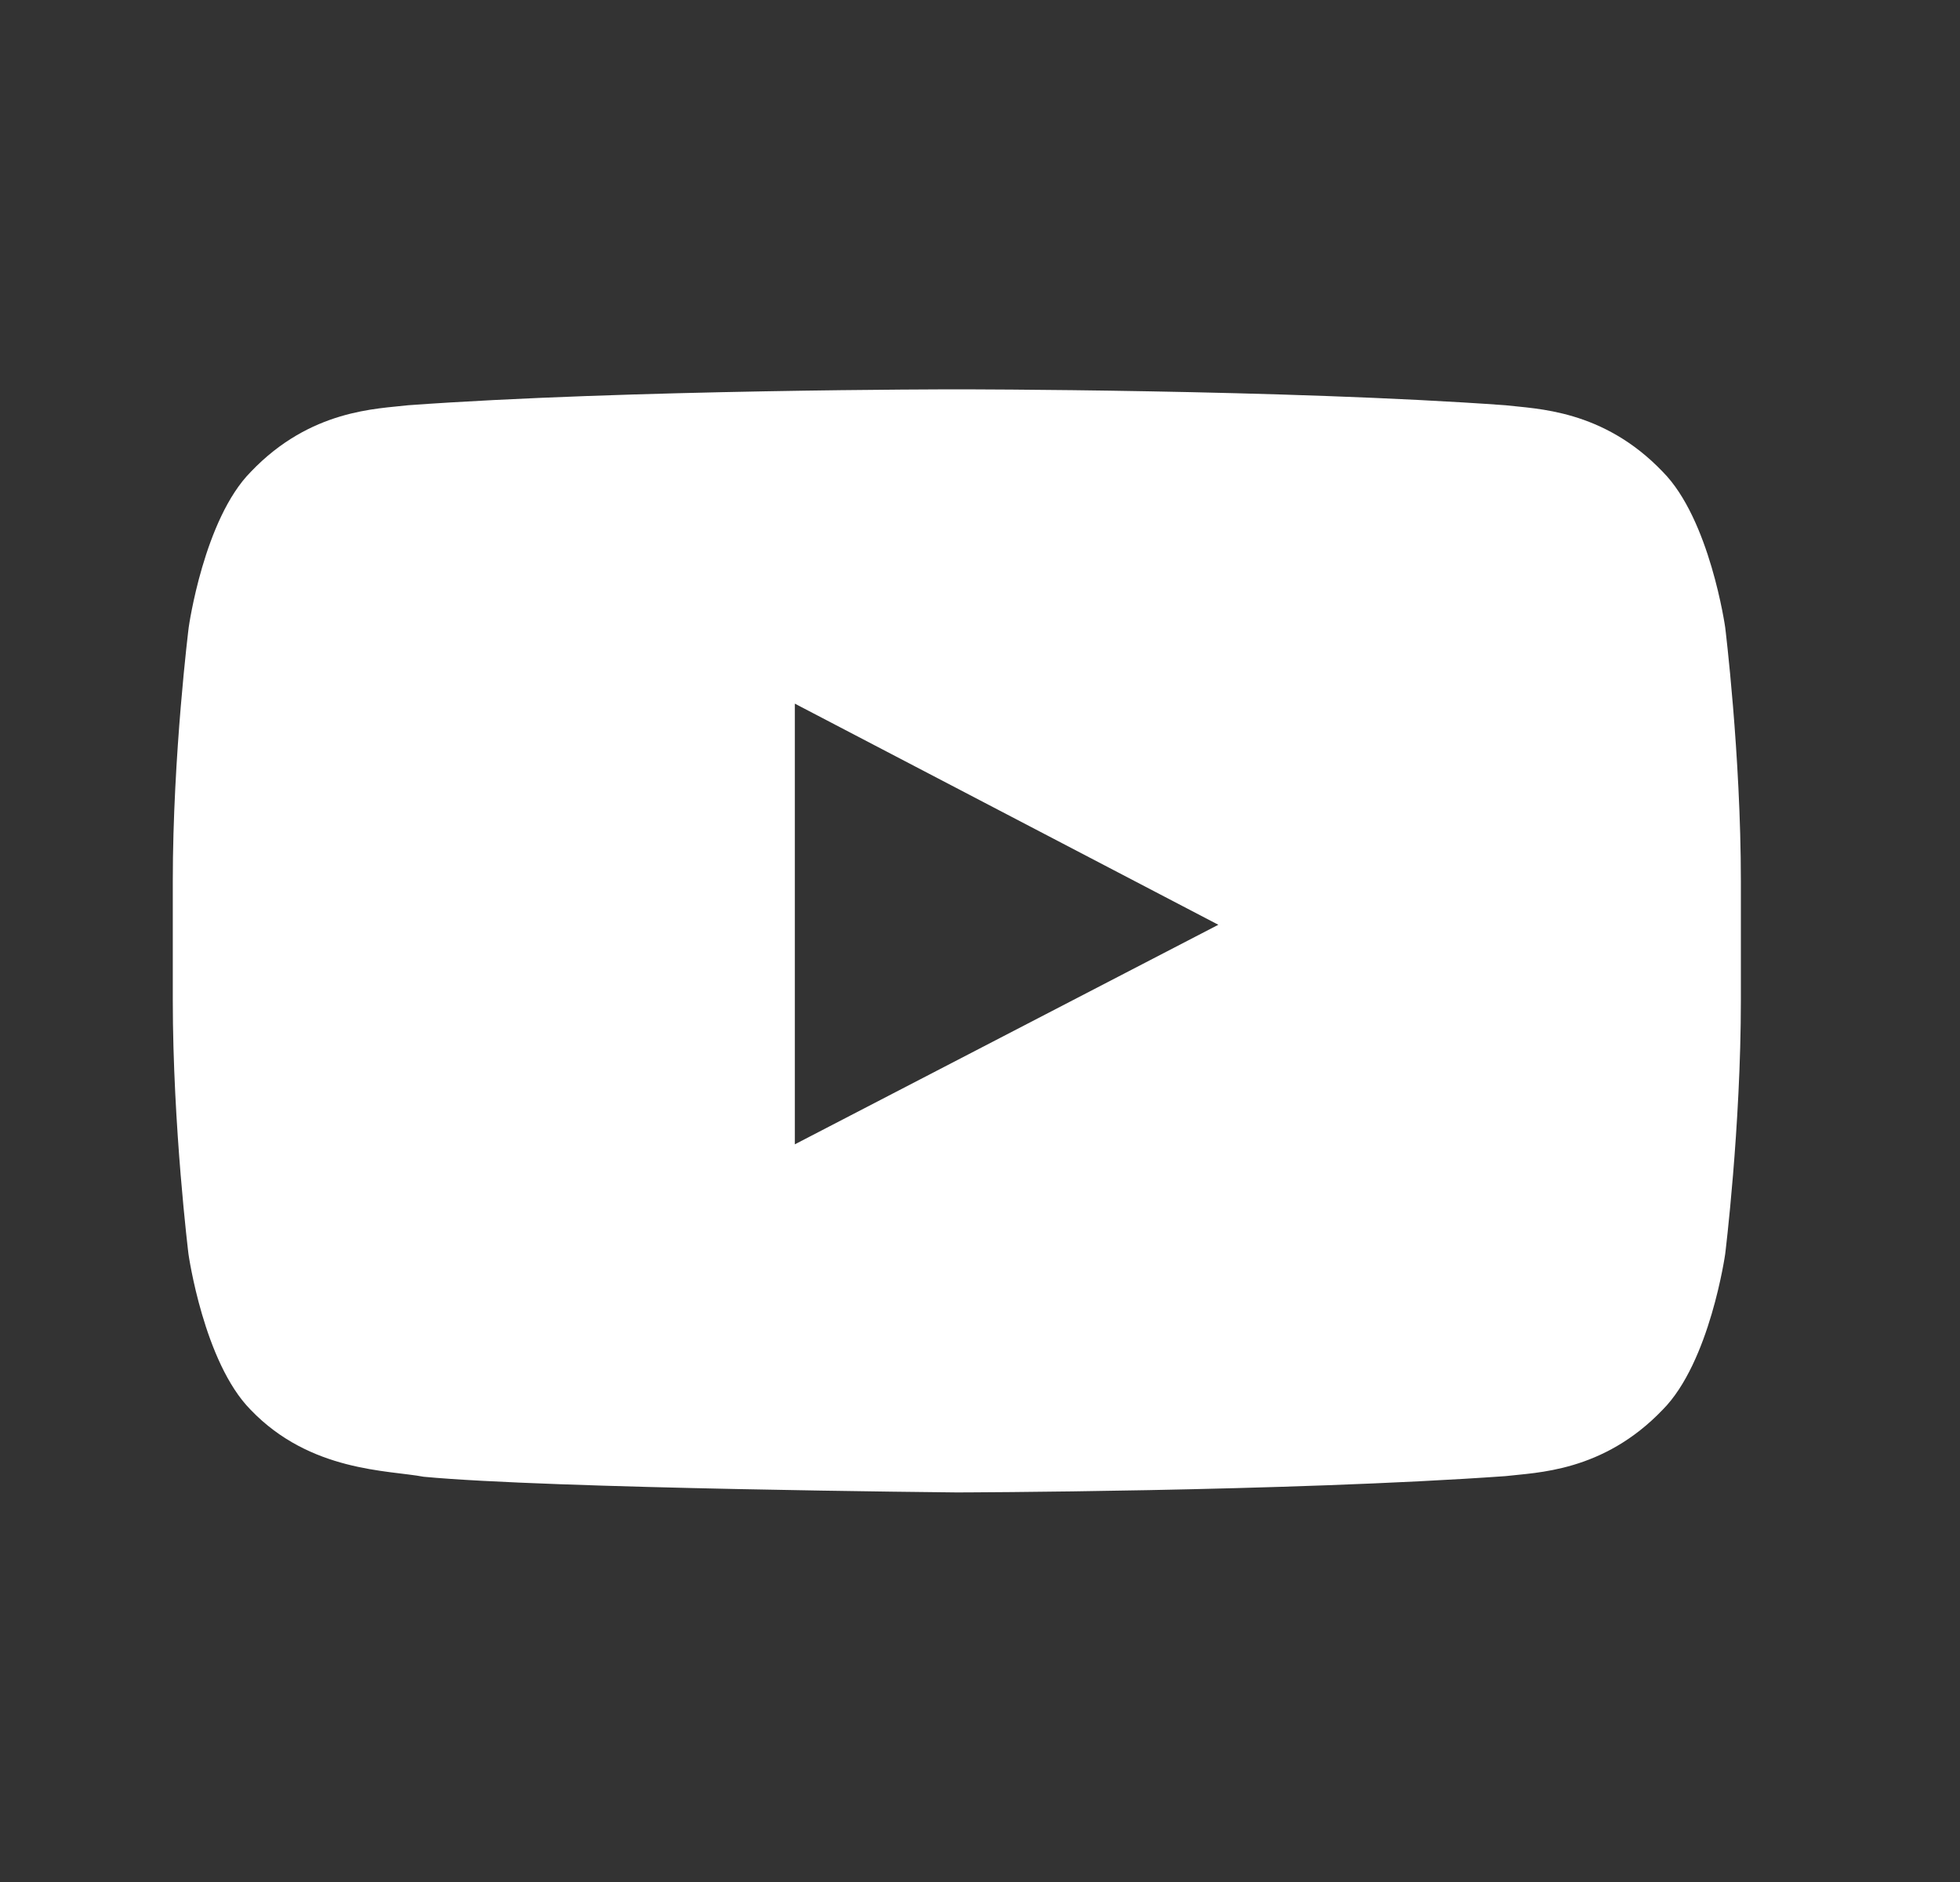 <svg xmlns="http://www.w3.org/2000/svg" width="25" height="24" fill="currentColor" viewBox="0 0 25 24">
  <rect x="0" y="0" width="25" height="24" fill="#333333" stroke="none"/>
  <path fill="white" d="M22.005 8s-.195-1.379-.797-1.984c-.762-.797-1.613-.801-2.004-.848-2.797-.203-6.996-.203-6.996-.203H12.2s-4.199 0-6.996.203c-.39.047-1.242.05-2.004.848C2.6 6.62 2.407 8 2.407 8s-.203 1.621-.203 3.238v1.516c0 1.617.2 3.238.2 3.238s.195 1.38.792 1.985c.762.796 1.762.77 2.207.855 1.602.152 6.801.2 6.801.2s4.203-.009 7-.208c.39-.047 1.242-.05 2.004-.847.602-.606.797-1.985.797-1.985s.2-1.617.2-3.238v-1.516c0-1.617-.2-3.238-.2-3.238Zm-11.867 6.594V8.973l5.402 2.82-5.402 2.8Z"/>
</svg>
